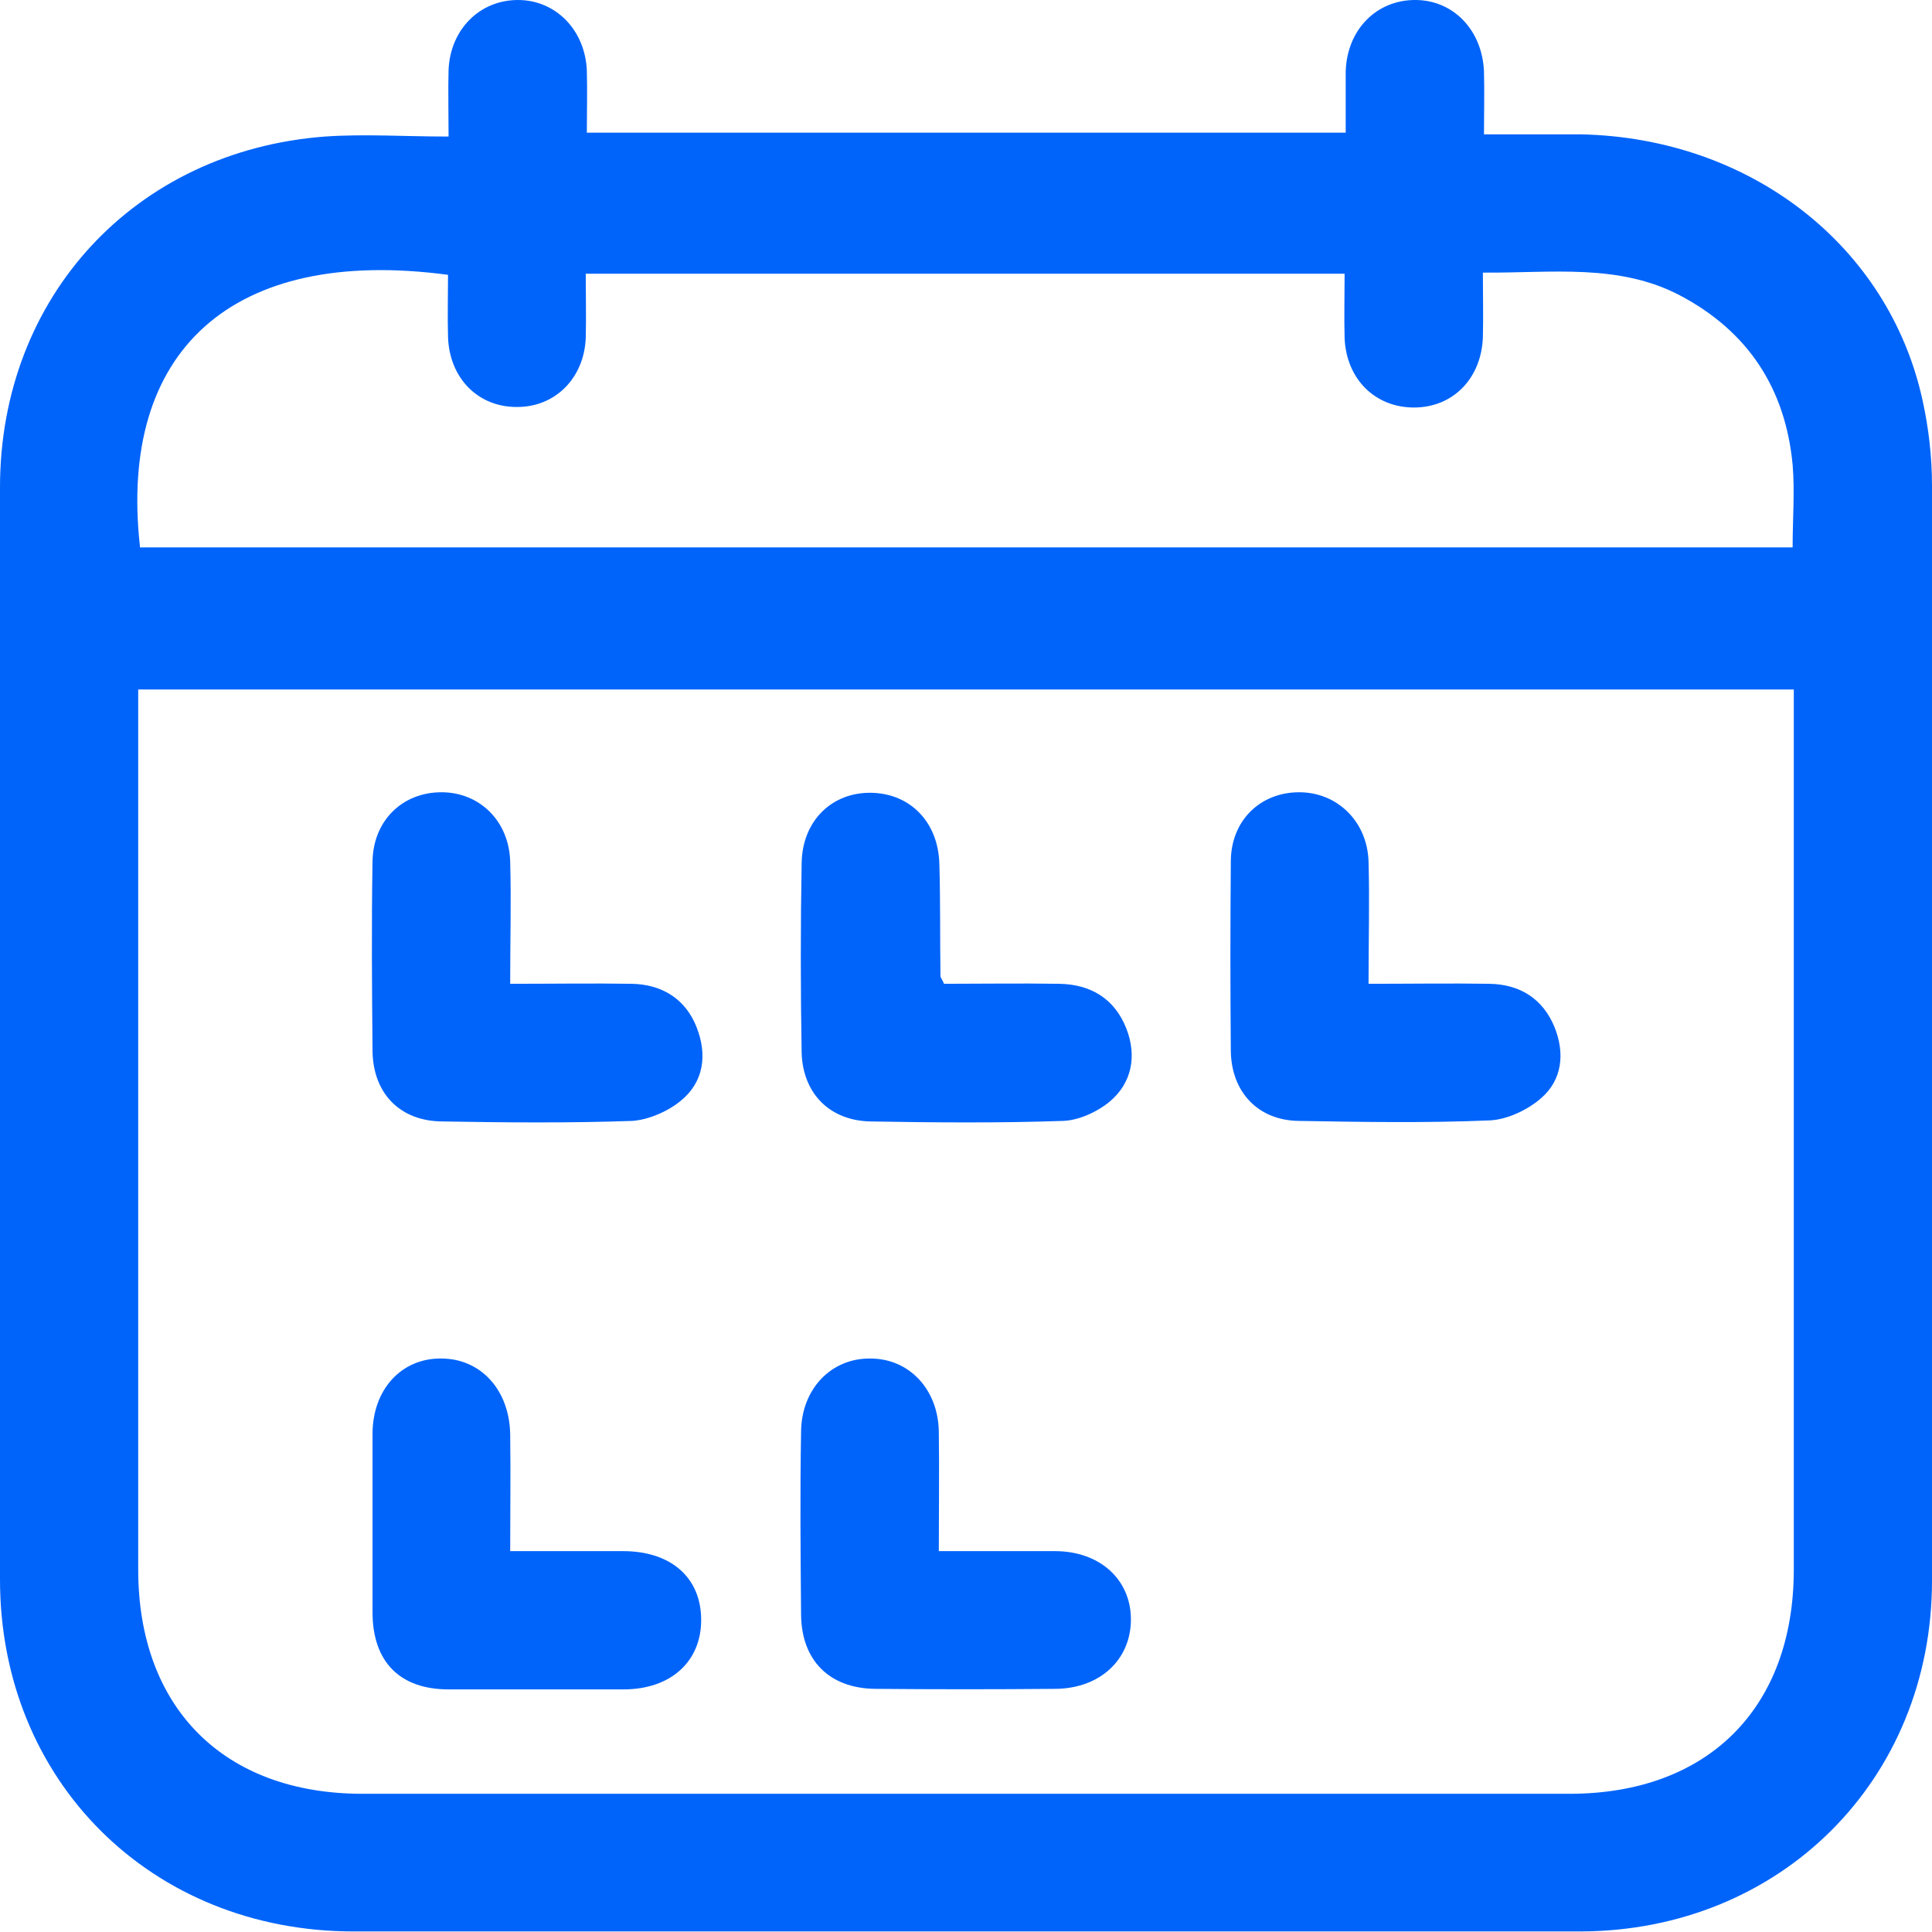 <?xml version="1.0" encoding="UTF-8"?>
<svg xmlns="http://www.w3.org/2000/svg" width="28" height="28" viewBox="0 0 28 28" fill="none">
  <g clip-path="url(#clip0_2157_886)">
    <path d="M6.501 1.971C6.501 1.593 6.493 1.304 6.501 1.014C6.525 0.427 6.952 0 7.507 0C8.054 0 8.48 0.435 8.505 1.022C8.513 1.312 8.505 1.601 8.505 1.923H19.503C19.503 1.617 19.503 1.328 19.503 1.038C19.52 0.427 19.954 -0.008 20.525 0C21.072 0.008 21.483 0.443 21.507 1.038C21.515 1.328 21.507 1.617 21.507 1.947C22.006 1.947 22.456 1.947 22.907 1.947C25.361 1.996 27.372 3.556 27.863 5.801C27.952 6.204 28 6.622 28 7.04C28.008 12.326 28.008 17.621 28 22.907C28 25.796 25.803 27.984 22.907 27.992C16.977 27.992 11.055 27.992 5.125 27.992C2.197 27.992 0 25.812 0 22.891C0 17.613 0 12.335 0 7.064C0 4.305 1.955 2.189 4.707 1.979C5.286 1.939 5.866 1.979 6.501 1.979V1.971ZM2.003 9.993C2.003 10.178 2.003 10.315 2.003 10.46C2.003 14.555 2.003 18.651 2.003 22.746C2.003 24.75 3.243 25.997 5.254 25.997C11.087 25.997 16.913 25.997 22.746 25.997C24.749 25.997 25.997 24.758 25.997 22.746C25.997 18.651 25.997 14.555 25.997 10.46C25.997 10.315 25.997 10.162 25.997 9.993H2.003ZM2.028 7.933H25.98C25.98 7.515 26.013 7.121 25.98 6.735C25.876 5.632 25.337 4.804 24.347 4.281C23.454 3.814 22.488 3.959 21.491 3.951C21.491 4.289 21.499 4.586 21.491 4.892C21.467 5.487 21.056 5.906 20.493 5.906C19.93 5.906 19.512 5.496 19.487 4.9C19.479 4.594 19.487 4.297 19.487 3.967H8.489C8.489 4.297 8.497 4.602 8.489 4.9C8.464 5.487 8.038 5.906 7.483 5.898C6.928 5.898 6.509 5.479 6.493 4.876C6.485 4.578 6.493 4.273 6.493 3.983C3.355 3.564 1.714 5.093 2.028 7.917V7.933Z" fill="#0064FA"></path>
    <path d="M13.606 22.48C14.209 22.48 14.748 22.48 15.287 22.48C15.939 22.48 16.39 22.891 16.39 23.47C16.39 24.049 15.947 24.468 15.303 24.476C14.427 24.484 13.557 24.484 12.681 24.476C12.021 24.468 11.618 24.066 11.61 23.406C11.602 22.521 11.594 21.628 11.61 20.743C11.618 20.123 12.053 19.68 12.616 19.689C13.179 19.689 13.598 20.139 13.606 20.751C13.614 21.306 13.606 21.853 13.606 22.48Z" fill="#0064FA"></path>
    <path d="M13.678 14.258C14.217 14.258 14.781 14.249 15.352 14.258C15.81 14.266 16.156 14.475 16.325 14.909C16.478 15.303 16.406 15.698 16.076 15.971C15.899 16.116 15.633 16.237 15.408 16.245C14.483 16.277 13.55 16.269 12.624 16.253C12.029 16.245 11.635 15.851 11.618 15.255C11.602 14.338 11.602 13.421 11.618 12.511C11.627 11.892 12.061 11.474 12.64 11.49C13.195 11.506 13.598 11.916 13.614 12.52C13.63 13.059 13.622 13.598 13.63 14.145C13.63 14.169 13.654 14.193 13.686 14.266L13.678 14.258Z" fill="#0064FA"></path>
    <path d="M7.394 22.48C7.982 22.48 8.505 22.48 9.028 22.48C9.728 22.48 10.162 22.867 10.162 23.478C10.162 24.082 9.72 24.484 9.036 24.484C8.191 24.484 7.346 24.484 6.501 24.484C5.793 24.484 5.399 24.082 5.399 23.366C5.399 22.505 5.399 21.644 5.399 20.783C5.399 20.131 5.825 19.68 6.397 19.689C6.968 19.689 7.386 20.147 7.394 20.791C7.402 21.33 7.394 21.869 7.394 22.48Z" fill="#0064FA"></path>
    <path d="M19.834 14.258C20.453 14.258 21.024 14.249 21.587 14.258C22.03 14.266 22.36 14.475 22.529 14.885C22.682 15.263 22.642 15.649 22.336 15.915C22.143 16.084 21.853 16.221 21.604 16.237C20.678 16.277 19.745 16.261 18.82 16.245C18.232 16.237 17.846 15.826 17.838 15.231C17.83 14.314 17.83 13.405 17.838 12.487C17.838 11.892 18.265 11.482 18.828 11.482C19.383 11.482 19.817 11.908 19.834 12.487C19.85 13.051 19.834 13.622 19.834 14.258Z" fill="#0064FA"></path>
    <path d="M7.394 14.258C8.022 14.258 8.593 14.249 9.156 14.258C9.591 14.266 9.937 14.475 10.098 14.893C10.251 15.287 10.202 15.682 9.864 15.955C9.679 16.108 9.398 16.229 9.164 16.245C8.247 16.277 7.338 16.269 6.421 16.253C5.801 16.253 5.407 15.851 5.399 15.231C5.391 14.314 5.383 13.405 5.399 12.487C5.407 11.892 5.833 11.482 6.397 11.482C6.952 11.482 7.378 11.9 7.394 12.487C7.41 13.051 7.394 13.622 7.394 14.249V14.258Z" fill="#0064FA"></path>
  </g>
  <defs>
    <clipPath id="clip0_2157_886">
      <rect width="28" height="28" fill="white"></rect>
    </clipPath>
  </defs>
</svg>
